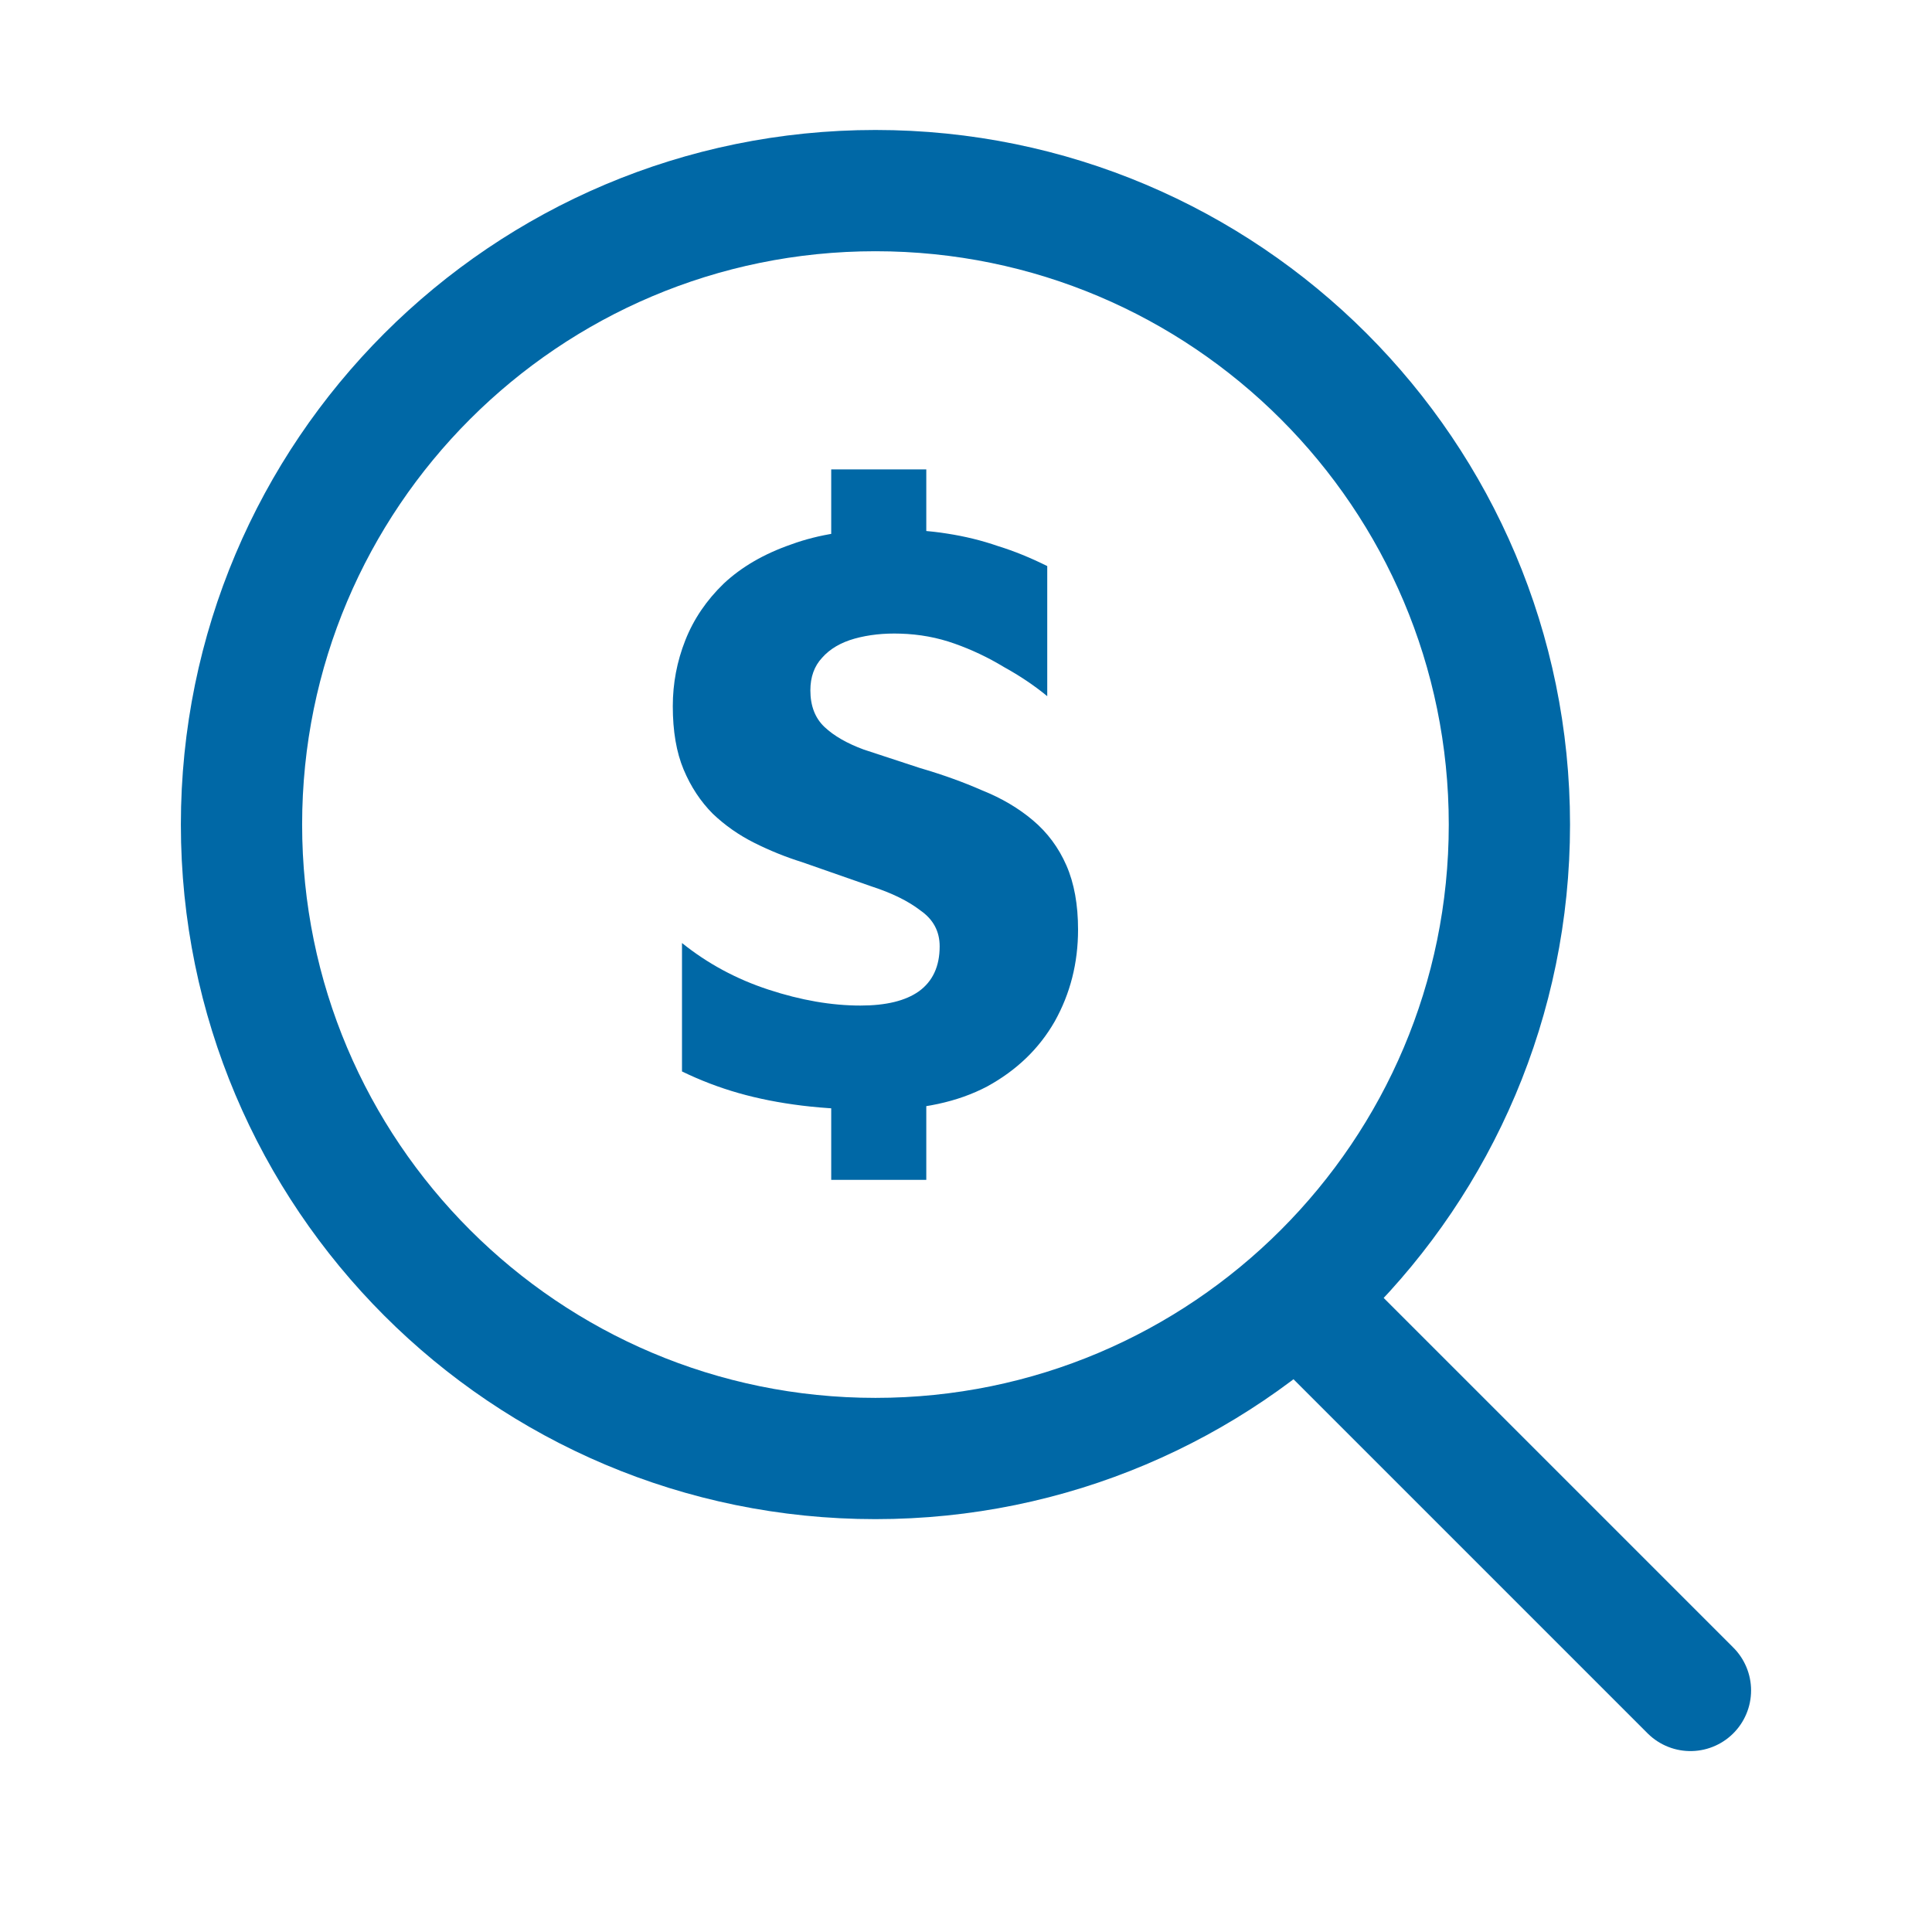 <svg width="38" height="38" viewBox="0 0 38 38" fill="none" xmlns="http://www.w3.org/2000/svg">
<path d="M16.349 11.43V9.232H18.219V11.43H16.349ZM16.349 23.206V20.942H18.219V23.206H16.349ZM17.284 21.828C16.727 21.828 16.224 21.801 15.775 21.746C15.327 21.691 14.912 21.609 14.529 21.5C14.146 21.391 13.774 21.249 13.414 21.074V18.548C13.917 18.952 14.485 19.259 15.119 19.466C15.754 19.674 16.355 19.778 16.924 19.778C17.427 19.778 17.809 19.685 18.072 19.499C18.345 19.302 18.482 19.007 18.482 18.613C18.482 18.318 18.356 18.083 18.104 17.908C17.864 17.722 17.541 17.564 17.137 17.433C16.732 17.29 16.278 17.132 15.775 16.957C15.458 16.858 15.147 16.733 14.841 16.58C14.534 16.427 14.261 16.235 14.02 16.006C13.78 15.765 13.588 15.475 13.446 15.136C13.304 14.797 13.233 14.382 13.233 13.89C13.233 13.441 13.315 13.009 13.479 12.594C13.643 12.178 13.895 11.807 14.234 11.479C14.584 11.151 15.026 10.894 15.562 10.708C16.098 10.511 16.727 10.413 17.448 10.413C17.897 10.413 18.29 10.44 18.629 10.495C18.979 10.549 19.313 10.631 19.63 10.741C19.947 10.839 20.269 10.97 20.598 11.134V13.693C20.346 13.485 20.062 13.294 19.745 13.119C19.438 12.933 19.116 12.78 18.777 12.66C18.438 12.539 18.083 12.474 17.711 12.463C17.383 12.452 17.082 12.485 16.809 12.561C16.535 12.638 16.322 12.764 16.169 12.938C16.016 13.102 15.939 13.316 15.939 13.578C15.939 13.884 16.032 14.125 16.218 14.3C16.404 14.475 16.661 14.622 16.989 14.743C17.317 14.852 17.683 14.972 18.088 15.104C18.536 15.235 18.946 15.382 19.318 15.546C19.701 15.699 20.034 15.896 20.319 16.137C20.603 16.377 20.822 16.672 20.975 17.022C21.128 17.372 21.204 17.793 21.204 18.285C21.204 18.941 21.051 19.543 20.745 20.09C20.439 20.625 19.996 21.052 19.417 21.369C18.837 21.675 18.126 21.828 17.284 21.828Z" fill="#0068A6"/>
<path d="M17.219 28.687C24.105 28.687 29.688 23.104 29.688 16.218C29.688 9.332 24.105 3.749 17.219 3.749C10.332 3.749 4.75 9.332 4.75 16.218C4.75 23.104 10.332 28.687 17.219 28.687Z" stroke="#0068A6" stroke-width="2.385" stroke-linecap="round" stroke-linejoin="round"/>
<path d="M26.035 26.035L33.249 33.249" stroke="#0068A6" stroke-width="2.385" stroke-linecap="round" stroke-linejoin="round"/>
</svg>
